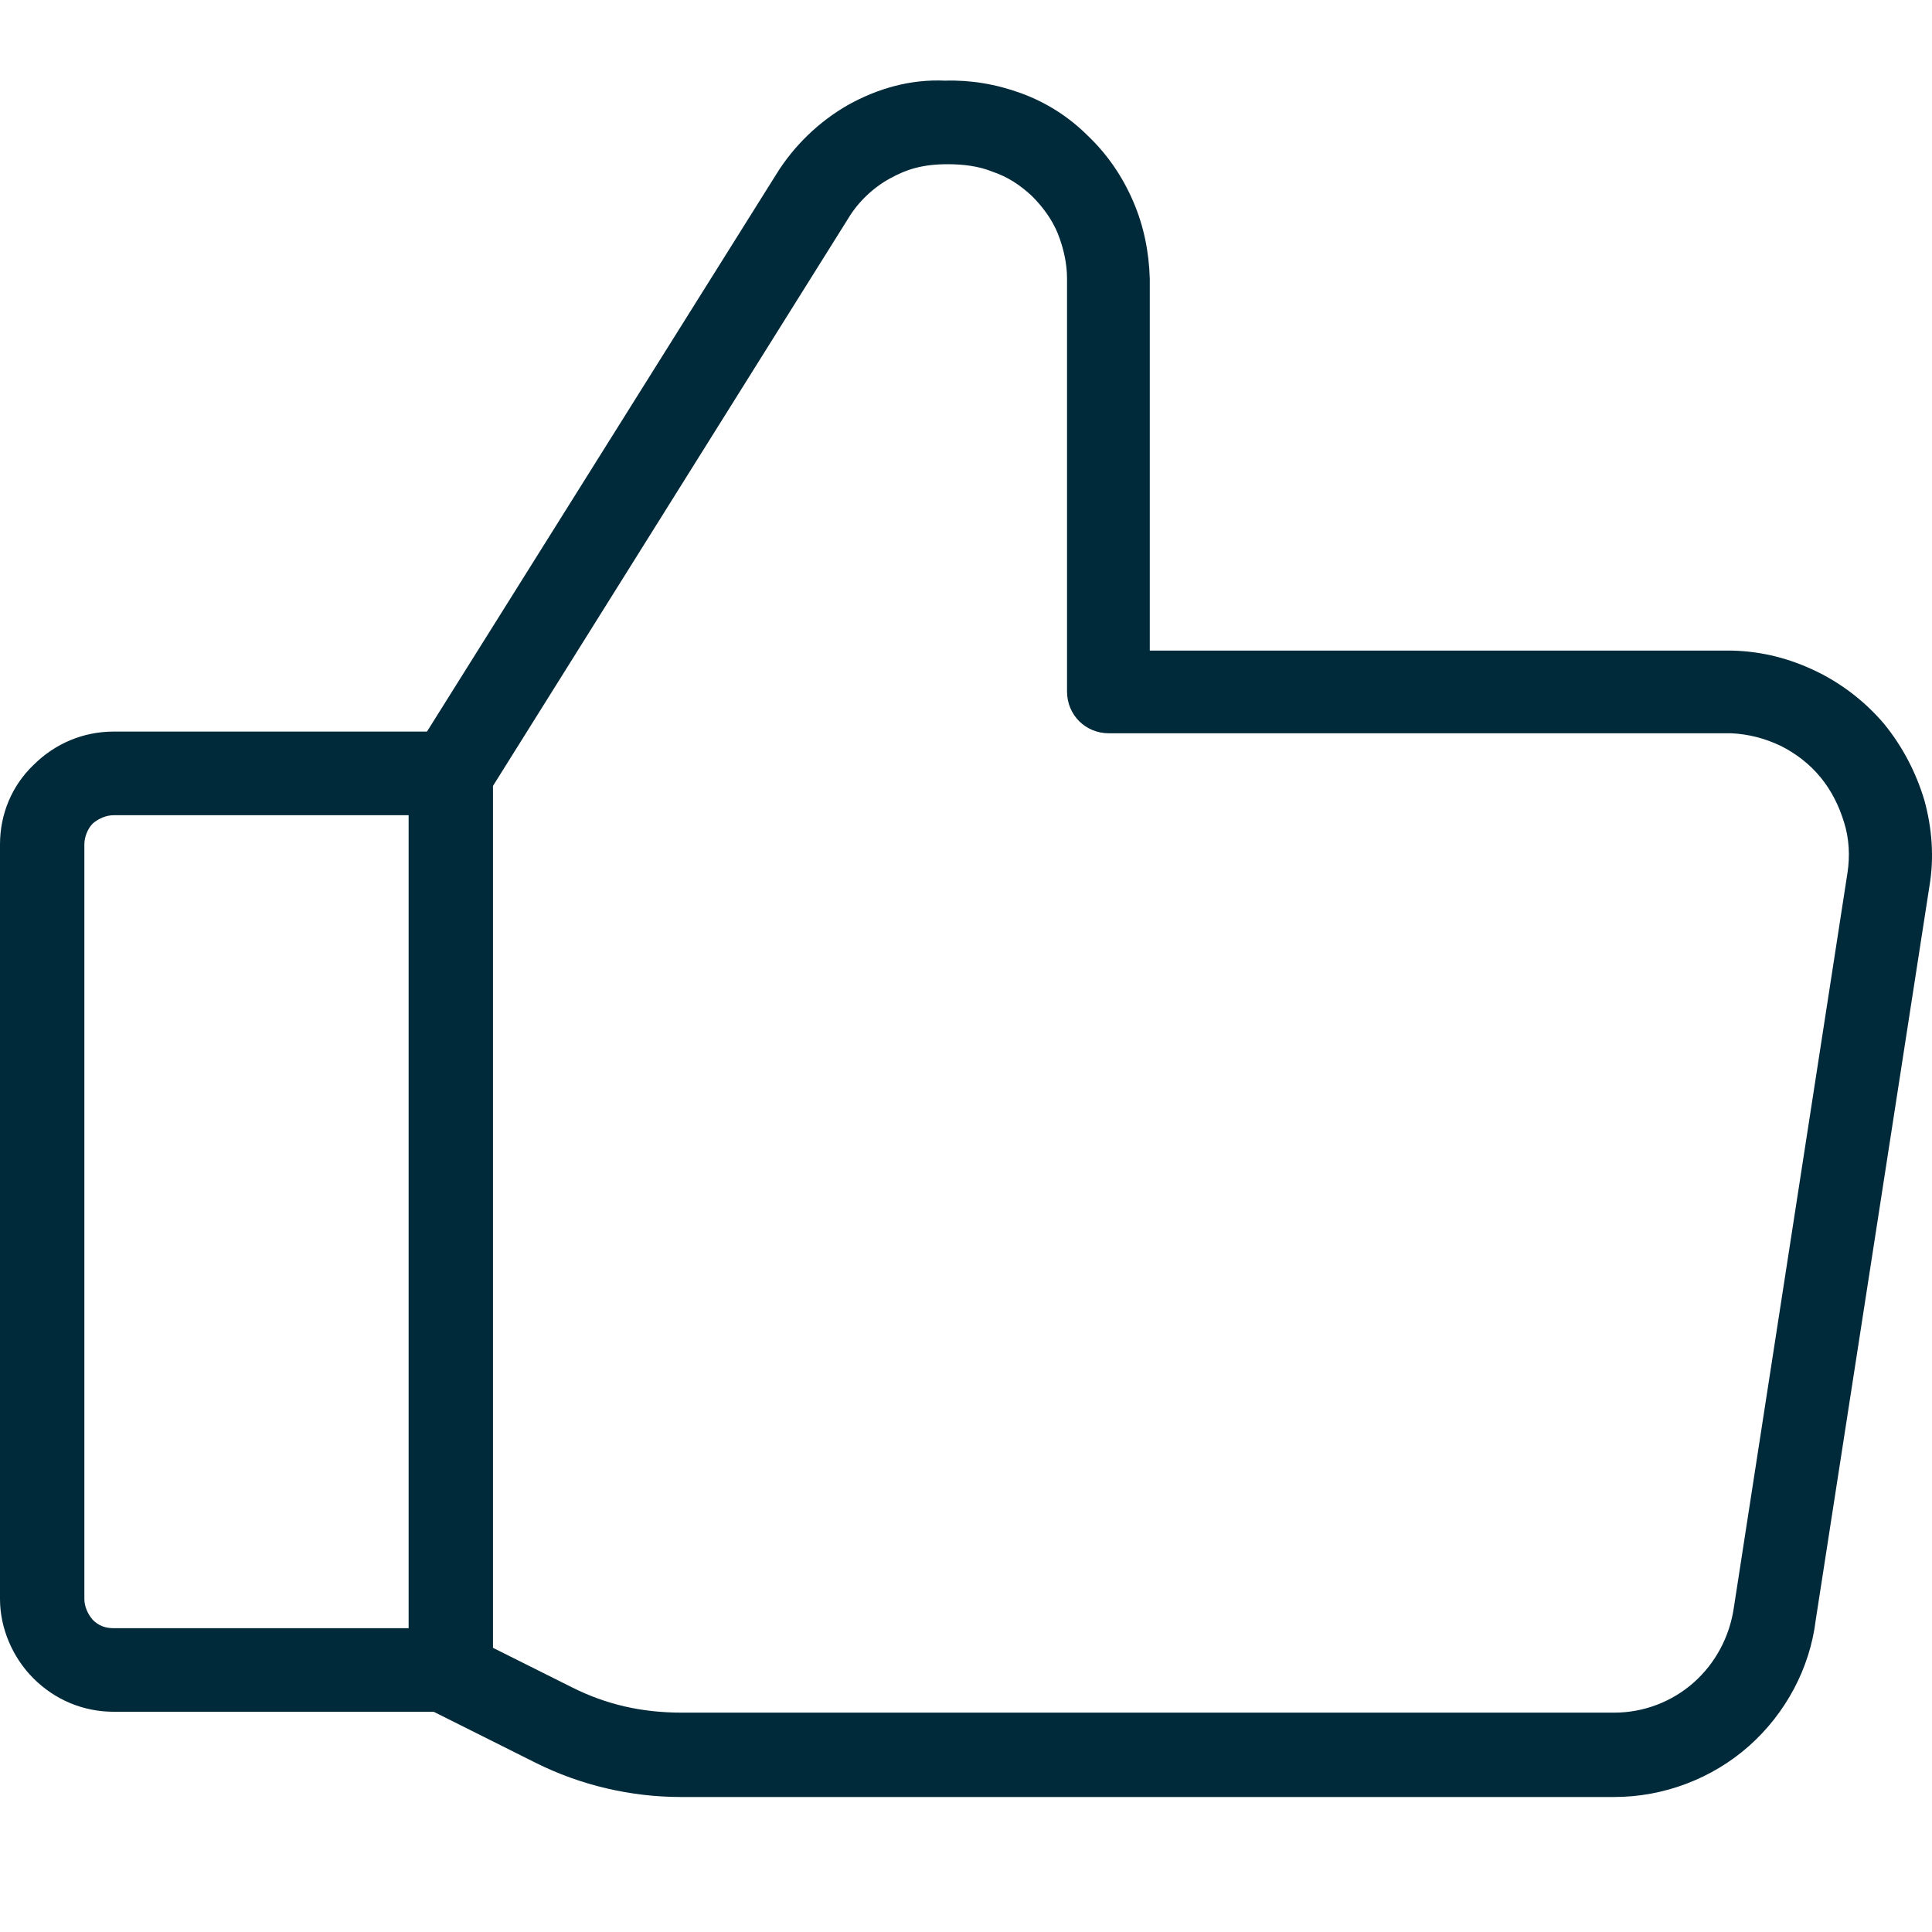 <svg width="24" height="24" viewBox="0 0 24 24" fill="none" xmlns="http://www.w3.org/2000/svg">
<path d="M8.46 22.323C7.837 22.323 7.214 22.178 6.654 21.898L5.387 21.264H1.412C1.038 21.264 0.685 21.119 0.415 20.849C0.156 20.59 0 20.226 0 19.863V10.49C0 10.116 0.145 9.763 0.415 9.504C0.685 9.234 1.038 9.088 1.412 9.088H5.304L9.643 2.165C9.861 1.812 10.172 1.511 10.536 1.303C10.909 1.096 11.314 0.982 11.74 1.002C12.051 0.992 12.373 1.044 12.684 1.158C12.996 1.272 13.276 1.449 13.515 1.688C13.754 1.916 13.94 2.186 14.075 2.497C14.21 2.809 14.273 3.13 14.283 3.462V8.082H21.518C21.902 8.092 22.244 8.185 22.566 8.341C22.888 8.497 23.179 8.725 23.407 8.995C23.635 9.275 23.802 9.597 23.905 9.94C23.999 10.282 24.03 10.646 23.968 11.009L22.556 20.122C22.483 20.725 22.182 21.285 21.726 21.69C21.269 22.095 20.667 22.323 20.054 22.323H8.46ZM6.114 20.465L7.11 20.963C7.526 21.171 7.962 21.275 8.47 21.275H20.054C20.418 21.275 20.77 21.14 21.04 20.901C21.31 20.662 21.487 20.33 21.539 19.967L22.95 10.843C22.982 10.635 22.971 10.417 22.909 10.22C22.846 10.012 22.753 9.825 22.618 9.659C22.483 9.493 22.307 9.358 22.12 9.265C21.923 9.172 21.726 9.12 21.508 9.109H13.774C13.484 9.109 13.255 8.881 13.255 8.59V3.462C13.255 3.276 13.214 3.089 13.141 2.902C13.069 2.726 12.954 2.57 12.819 2.435C12.674 2.3 12.518 2.196 12.332 2.134C12.155 2.061 11.958 2.04 11.771 2.04C11.46 2.04 11.262 2.103 11.055 2.217C10.847 2.331 10.66 2.508 10.536 2.715L6.124 9.763V20.475L6.114 20.465ZM1.412 10.127C1.318 10.127 1.225 10.168 1.152 10.23C1.09 10.293 1.048 10.396 1.048 10.49V19.863C1.048 19.956 1.09 20.05 1.152 20.122C1.225 20.195 1.308 20.226 1.412 20.226H5.076V10.127H1.412Z" fill="#002A39"/>
</svg>
